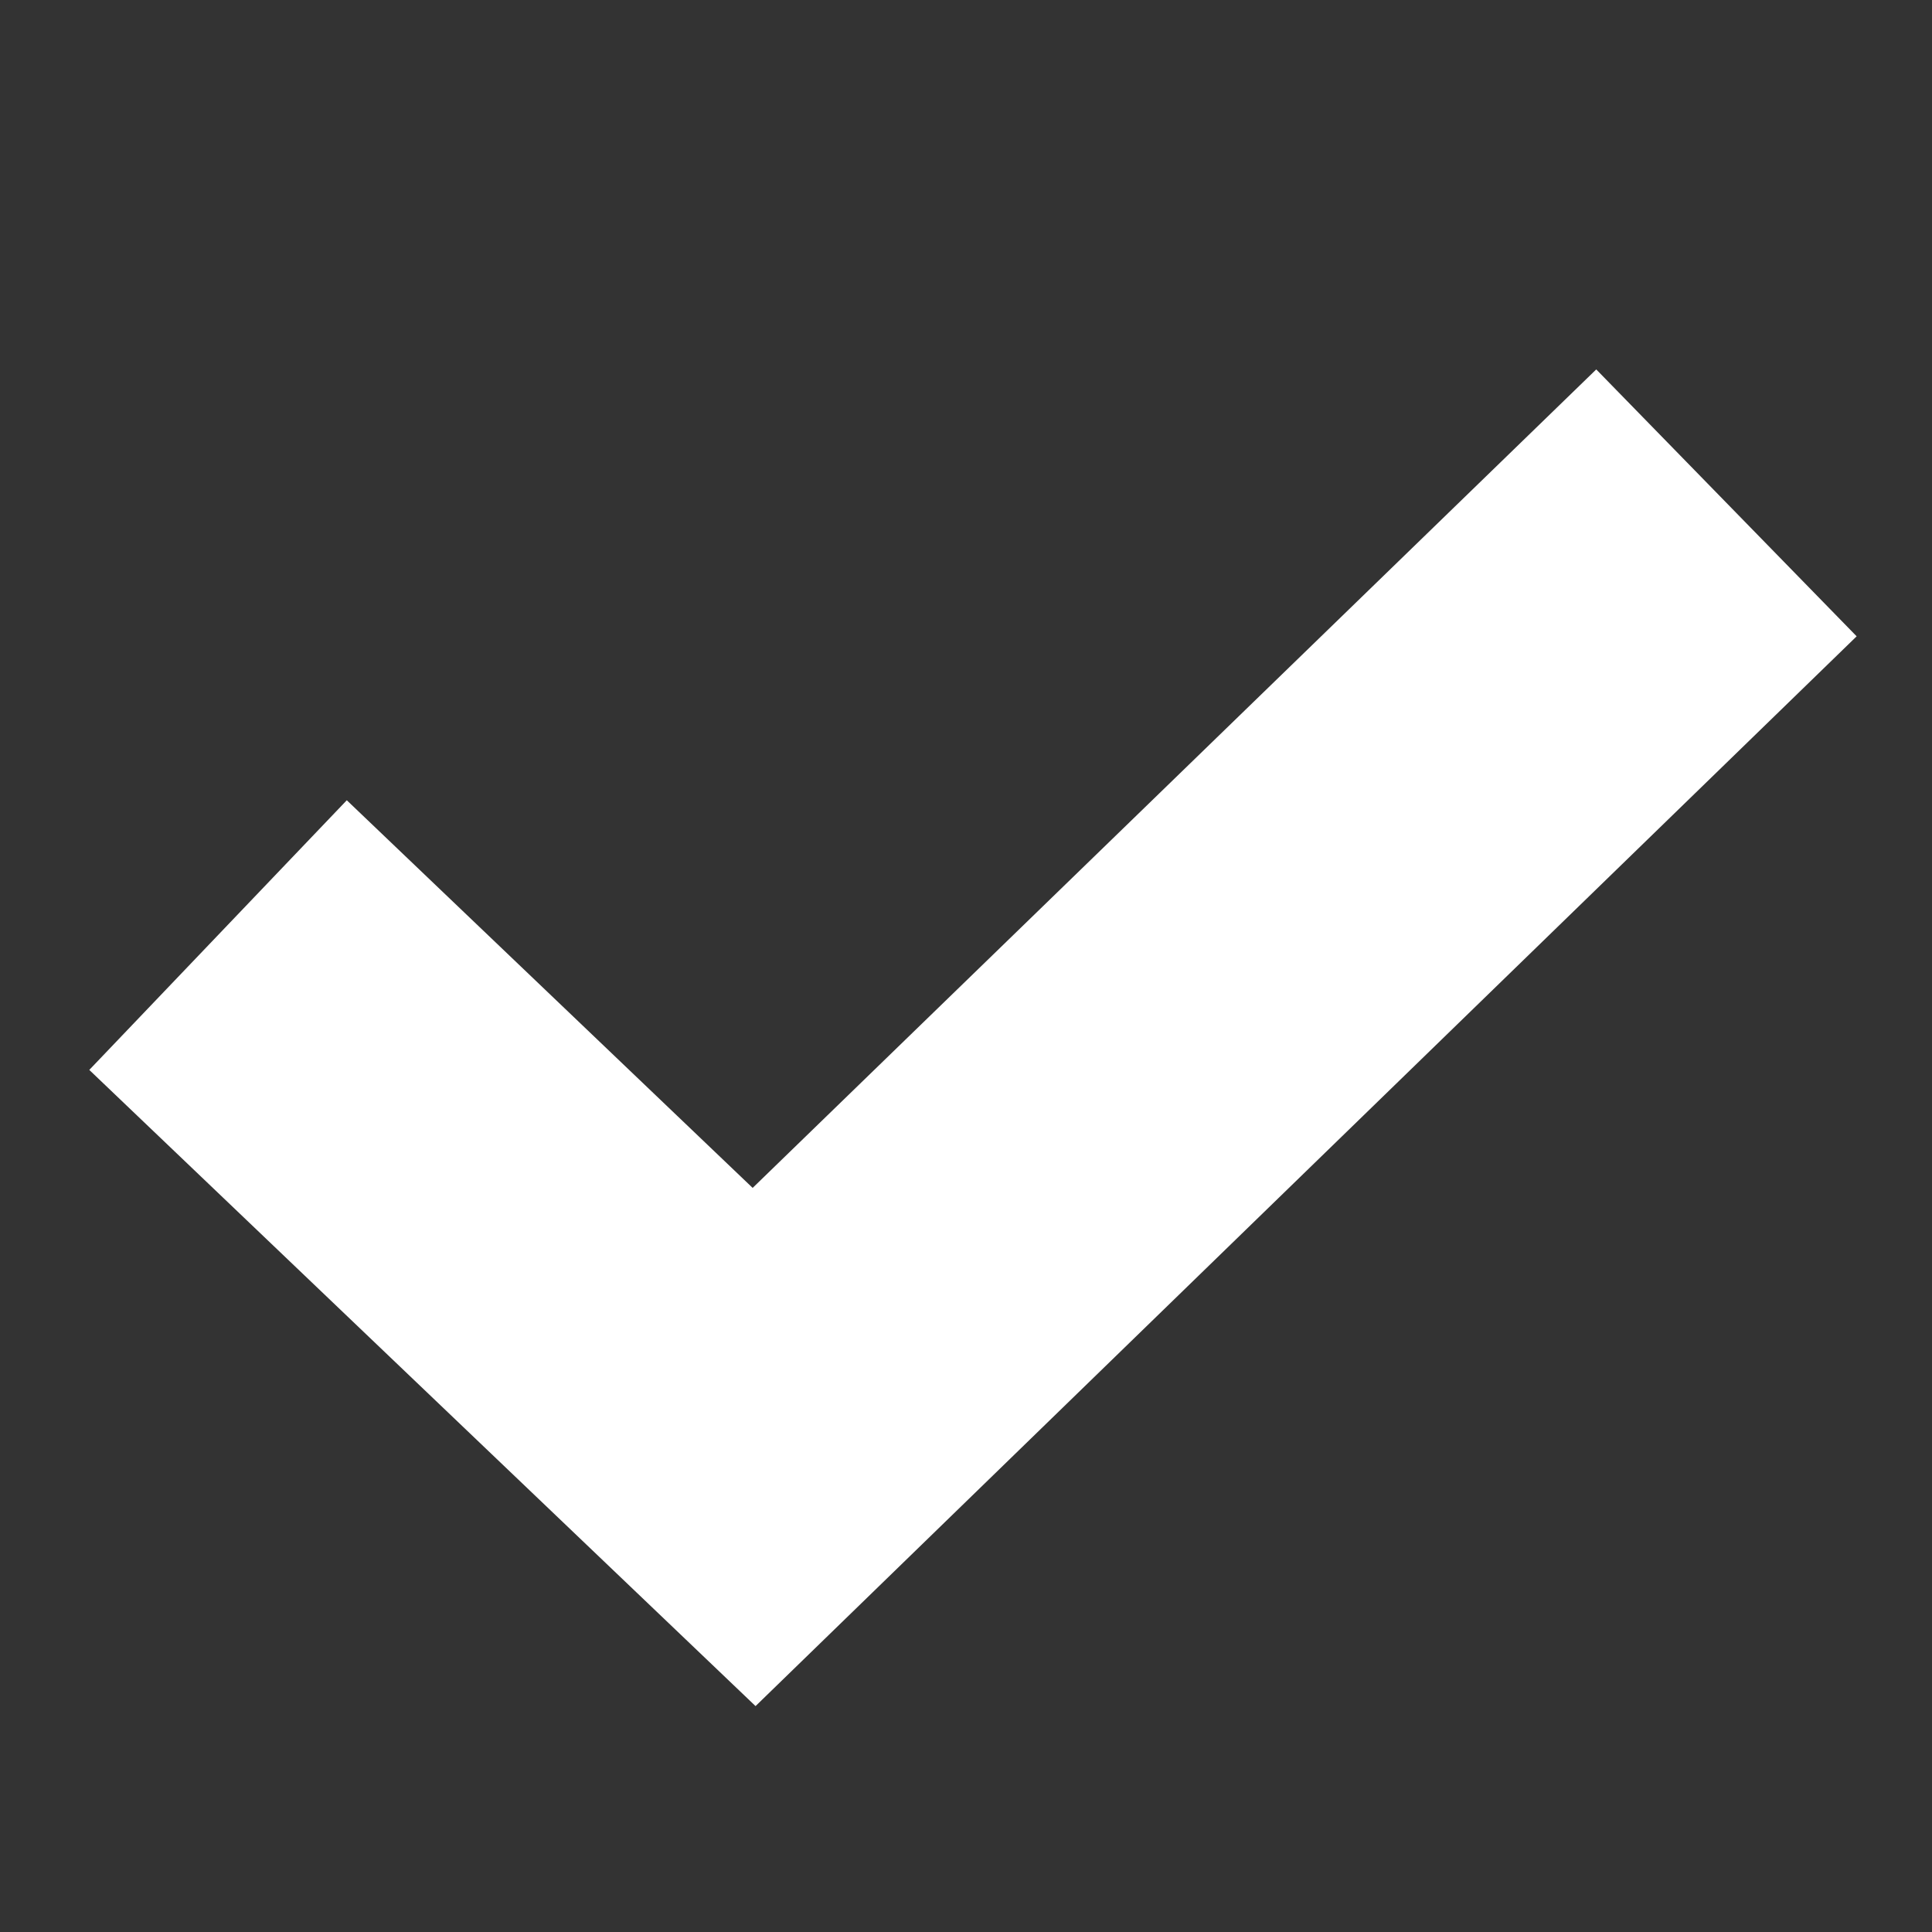 <svg xmlns="http://www.w3.org/2000/svg" xmlns:xlink="http://www.w3.org/1999/xlink" width="14" height="14" viewBox="0 0 14 14">
  <rect x="0" y="0" width="14" height="14" fill="#333333" stroke="none"/>
  <defs>
    <clipPath id="clip-path">
      <rect id="矩形_2657" data-name="矩形 2657" width="14" height="14" transform="translate(214 62)" fill="#fff" stroke="#707070" stroke-width="1"/>
    </clipPath>
  </defs>
  <g id="ico_select" transform="translate(-214 -62)" clip-path="url(#clip-path)">
    <path id="路径_15223" data-name="路径 15223" d="M109.256,199.761l1.887,1.934-7.979,7.752-4.828-4.61,1.866-1.954,2.941,2.809Z" transform="translate(116.311 -135.084)" fill="#fff"/>
  </g>
</svg>